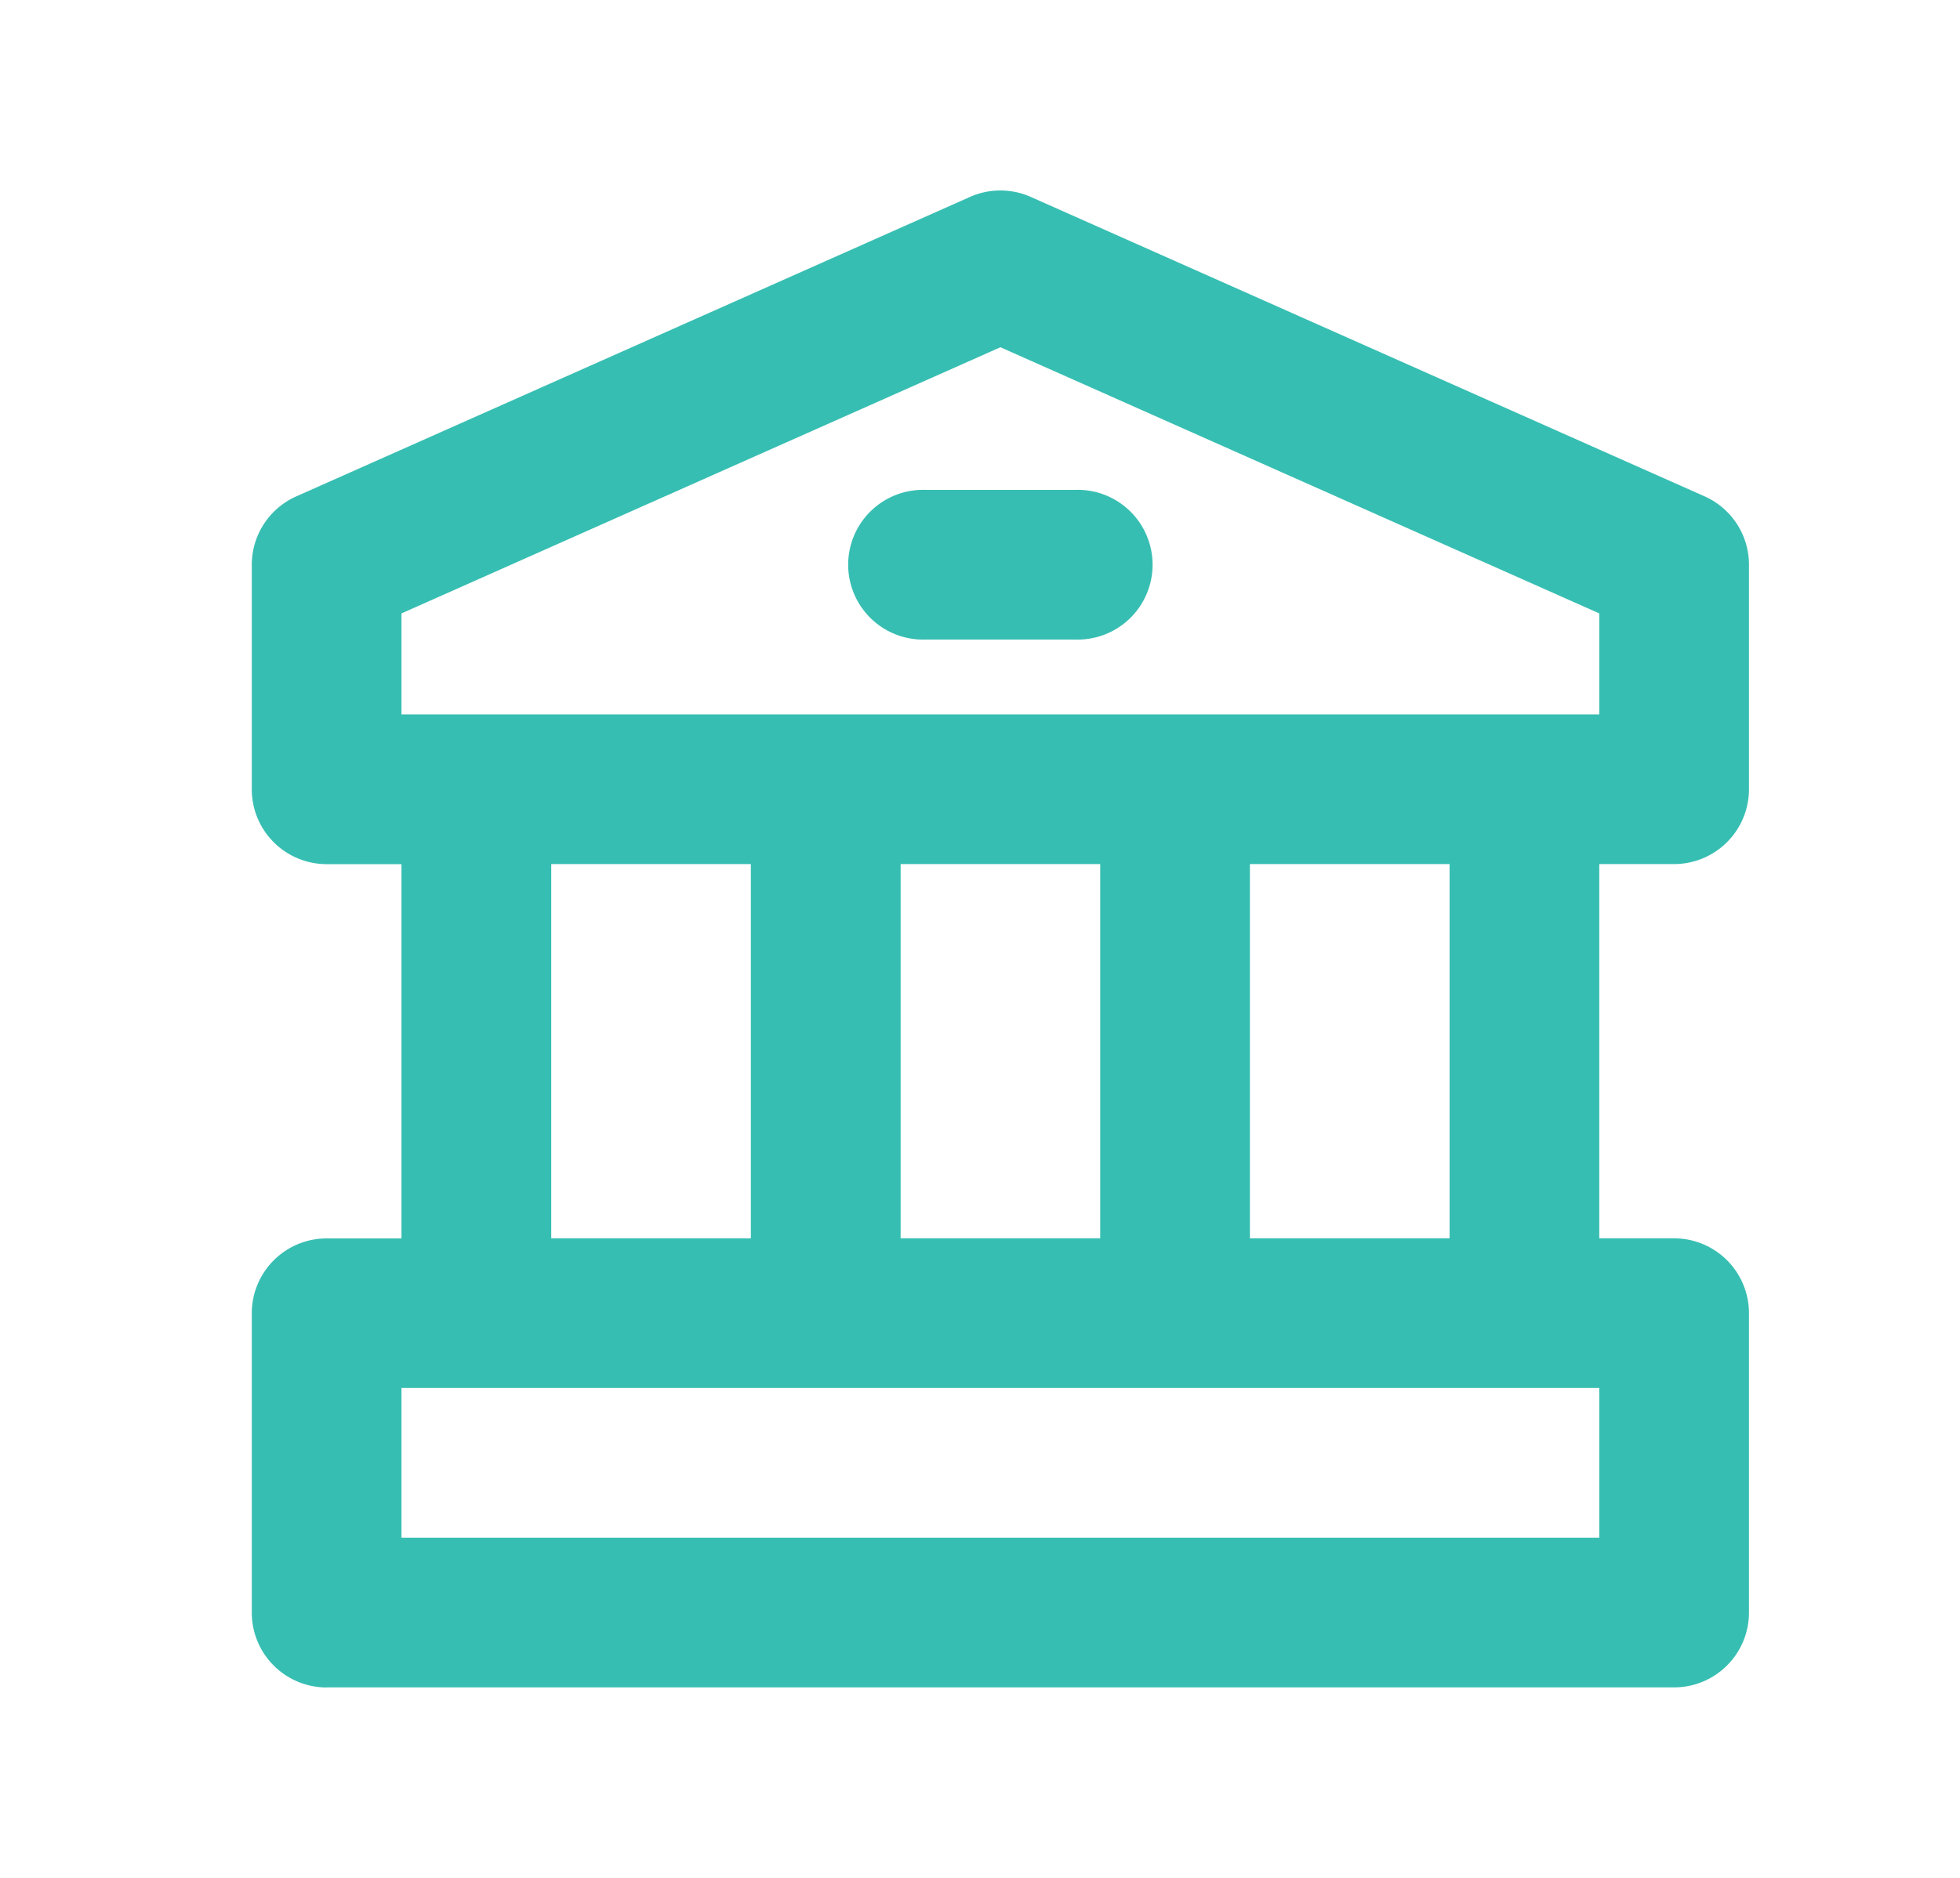 <?xml version="1.0" encoding="UTF-8"?>
<svg xmlns="http://www.w3.org/2000/svg" width="24" height="23" fill="none">
  <path d="M4 20.667h16.5a.917.917 0 0 0 .916-.917v-3.667a.917.917 0 0 0-.916-.916h-.917v-4.584h.917a.917.917 0 0 0 .916-.916v-2.75a.916.916 0 0 0-.544-.838l-8.25-3.667a.916.916 0 0 0-.745 0L3.627 6.08a.917.917 0 0 0-.544.838v2.75a.917.917 0 0 0 .917.916h.916v4.584H4a.917.917 0 0 0-.917.916v3.667a.917.917 0 0 0 .917.917zm.916-13.154 7.334-3.26 7.333 3.26V8.75H4.916V7.513zm12.834 3.07v4.584h-2.445v-4.584h2.445zm-4.278 0v4.584h-2.444v-4.584h2.444zm-4.278 0v4.584H6.75v-4.584h2.444zM4.916 17h14.667v1.833H4.916V17z" fill="#37BEB2"></path>
  <path d="M13.166 6h-1.833a.917.917 0 1 0 0 1.833h1.833a.917.917 0 1 0 0-1.833z" fill="#37BEB2"></path>
</svg>
